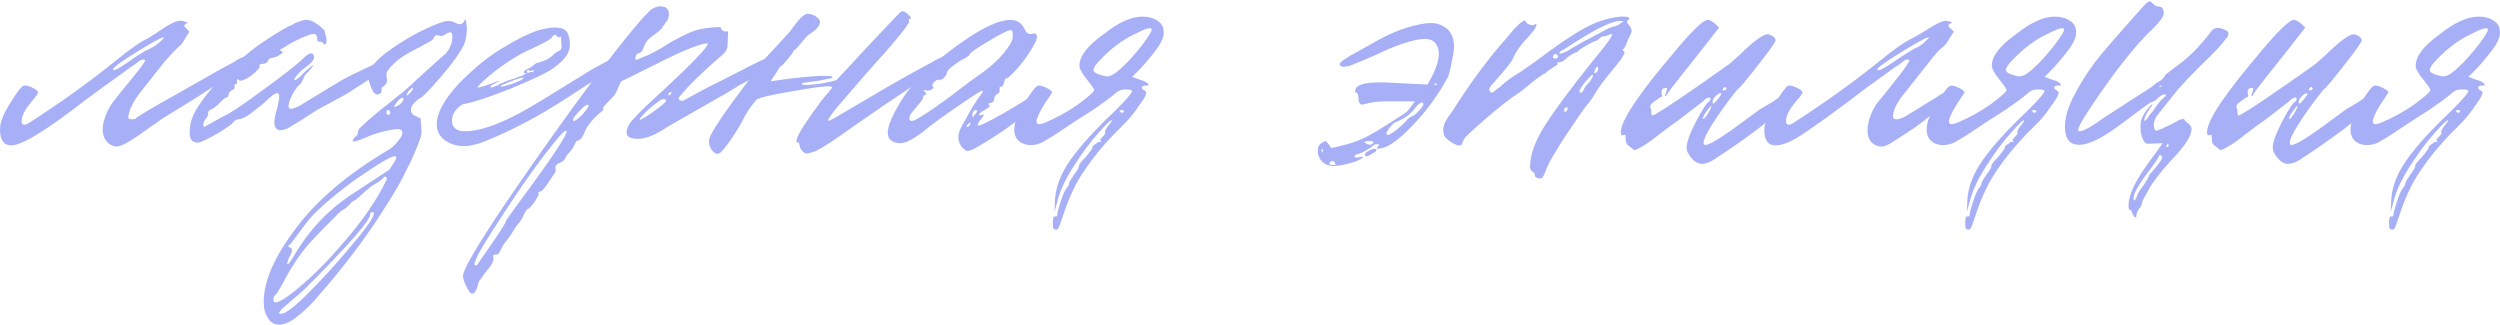 <?xml version="1.0" encoding="UTF-8"?> <svg xmlns="http://www.w3.org/2000/svg" width="993" height="129" viewBox="0 0 993 129" fill="none"><path d="M948.934 88.378C948.934 87.515 949.006 86.867 949.15 86.436C949.294 86.004 949.509 85.861 949.797 86.004C950.229 86.004 950.516 85.932 950.66 85.789C950.516 85.357 950.948 83.559 951.955 80.395C952.962 77.23 953.825 75.288 954.544 74.569C955.119 73.85 955.407 73.275 955.407 72.843C955.407 72.412 956.054 71.261 957.349 69.391C958.787 67.521 959.434 66.37 959.29 65.939C959.29 65.364 960.225 64.141 962.095 62.271C963.965 59.97 964.828 58.747 964.684 58.603V58.387C964.684 58.1 965.044 57.74 965.763 57.309C966.482 56.877 966.842 56.589 966.842 56.446C966.842 56.302 967.13 56.302 967.705 56.446C968.136 56.589 968.208 56.446 967.921 56.014L967.705 55.583C967.705 55.439 968.065 55.007 968.784 54.288C969.647 53.425 969.934 52.849 969.647 52.562V52.346C969.647 52.058 969.863 51.555 970.294 50.836C970.869 50.117 971.373 49.469 971.804 48.894L972.452 47.815C972.164 47.384 970.438 48.966 967.273 52.562C964.109 56.014 960.729 60.545 957.133 66.155C953.681 71.621 951.523 76.367 950.66 80.395L949.581 84.062L949.797 79.316C950.085 74.138 952.17 68.816 956.054 63.35C959.938 57.884 965.763 51.483 973.53 44.147C978.133 39.544 980.435 36.883 980.435 36.164C980.435 35.733 979.5 35.517 977.63 35.517C976.048 35.517 974.609 36.164 973.315 37.459C971.445 39.041 968.712 41.055 965.116 43.5L957.349 48.462C951.883 52.202 948.215 54.576 946.345 55.583C944.619 56.733 943.037 57.38 941.598 57.524C939.441 57.812 937.571 57.452 935.989 56.446C934.406 55.295 933.615 53.641 933.615 51.483C933.615 48.606 934.982 45.082 937.715 40.911C940.304 36.596 942.102 34.294 943.109 34.007H943.54C944.259 34.007 945.194 34.294 946.345 34.87C947.639 35.445 948.431 36.02 948.718 36.596C948.718 36.74 947.639 38.394 945.482 41.558C943.468 44.867 942.461 47.096 942.461 48.247C942.461 48.966 942.821 49.325 943.54 49.325C944.115 49.325 944.907 49.11 945.913 48.678C950.372 46.808 954.688 44.435 958.859 41.558C962.886 38.538 965.044 36.668 965.332 35.949C965.475 35.517 964.54 34.079 962.527 31.633C960.513 29.188 959.506 27.318 959.506 26.024C959.506 22.284 962.743 18.113 969.215 13.51C974.969 8.907 980.075 6.605 984.534 6.605C985.972 6.605 987.339 6.821 988.633 7.253C991.51 8.403 992.949 10.13 992.949 12.431C993.236 14.157 992.301 16.53 990.144 19.551C987.986 22.428 985.829 25.017 983.671 27.318L980.435 30.555L983.455 31.633C985.469 32.209 986.62 32.856 986.907 33.575C986.907 33.719 986.835 33.863 986.692 34.007C986.404 34.007 986.116 34.007 985.829 34.007H985.613C984.75 34.007 984.318 34.294 984.318 34.87C984.318 35.301 984.678 35.661 985.397 35.949C985.829 36.236 986.044 36.524 986.044 36.812C986.044 37.675 985.181 39.257 983.455 41.558C981.154 45.01 978.852 47.815 976.551 49.973C971.804 54.576 967.705 59.178 964.253 63.781C960.945 68.24 958.571 72.052 957.133 75.216C955.694 78.237 954.544 81.042 953.681 83.631C952.818 86.076 952.17 87.946 951.739 89.241C951.451 90.391 951.02 91.039 950.444 91.183C949.725 91.183 949.294 91.039 949.15 90.751C949.006 90.463 948.934 89.672 948.934 88.378ZM970.51 30.339C972.092 30.339 974.322 28.9 977.198 26.024C978.924 24.441 981.298 21.78 984.318 18.041C986.907 14.588 988.202 12.503 988.202 11.784C988.202 10.633 985.972 11.208 981.513 13.51C976.623 15.811 972.02 19.263 967.705 23.866C965.979 25.592 965.116 26.887 965.116 27.75C965.116 28.469 965.763 29.044 967.058 29.476C968.64 30.051 969.791 30.339 970.51 30.339ZM976.551 44.795C976.983 44.651 977.198 44.435 977.198 44.147C977.198 43.86 976.839 43.716 976.12 43.716C975.832 43.716 975.616 43.788 975.472 43.932C975.472 44.075 975.544 44.219 975.688 44.363C975.832 44.651 976.119 44.795 976.551 44.795Z" fill="#A7B0F6"></path><path d="M903.155 60.543C902.868 59.68 902.724 59.105 902.724 58.817C902.724 56.516 904.018 52.92 906.608 48.029C909.197 43.139 910.923 40.55 911.786 40.262C912.073 39.974 912.217 39.615 912.217 39.183C912.217 38.896 912.001 38.752 911.57 38.752C910.995 38.752 910.132 39.327 908.981 40.478C908.837 40.622 905.745 42.995 899.703 47.598C897.977 48.749 895.244 50.762 891.504 53.639C887.621 56.803 884.456 58.817 882.011 59.68L880.069 58.17C879.062 57.595 878.559 56.732 878.559 55.581C878.559 54.286 878.487 53.639 878.343 53.639C878.199 53.495 877.984 53.495 877.696 53.639C876.977 53.927 876.617 53.567 876.617 52.56C876.617 50.978 877.408 48.749 878.991 45.872C882.011 40.406 887.837 32.567 896.467 22.354C904.378 12.717 909.269 7.898 911.138 7.898C912.145 7.898 913.656 8.905 915.669 10.919L908.765 19.765C901.142 29.259 896.539 35.156 894.957 37.457C894.813 37.745 894.669 37.961 894.525 38.105C894.381 38.105 894.237 38.033 894.094 37.889C894.669 36.882 894.957 35.875 894.957 34.868C893.518 34.868 892.799 35.372 892.799 36.379C892.799 36.666 892.799 36.954 892.799 37.242C892.943 37.529 893.015 37.745 893.015 37.889C893.015 38.033 893.015 38.176 893.015 38.32L892.152 38.752C891.72 39.039 891.217 39.399 890.641 39.831C890.066 40.118 889.491 40.55 888.915 41.125C888.484 41.557 888.268 41.988 888.268 42.42L888.7 43.714C888.7 45.153 888.843 45.872 889.131 45.872C889.994 45.872 896.323 41.772 908.118 33.574L919.769 25.375L923.652 21.923C929.981 15.738 933.937 13.005 935.519 13.724C936.957 14.155 937.82 14.875 938.108 15.882C938.252 16.457 935.879 19.837 930.988 26.022C926.385 31.919 923.796 35.012 923.221 35.3C923.077 35.3 921.639 37.098 918.906 40.694C911.858 50.331 908.765 55.869 909.628 57.307C910.203 58.314 913.943 56.372 920.848 51.481L932.067 43.283C934.225 41.988 935.591 41.197 936.166 40.909L940.697 37.889C942.136 36.882 943.358 36.522 944.365 36.81V37.242C944.365 37.961 944.077 38.68 943.502 39.399C940.625 43.139 936.454 47.094 930.988 51.266C924.803 55.869 919.553 59.536 915.238 62.269C912.793 64.139 910.635 65.074 908.765 65.074C906.751 65.074 904.881 63.564 903.155 60.543ZM918.258 34.652C917.827 34.509 917.467 34.724 917.18 35.3C917.036 35.731 917.036 35.947 917.18 35.947L918.258 35.731C918.69 35.3 918.69 34.94 918.258 34.652ZM913.296 41.125C913.584 41.125 914.087 40.694 914.806 39.831C915.957 38.392 916.532 37.529 916.532 37.242C916.532 37.098 916.46 37.026 916.317 37.026C915.741 37.026 915.022 37.457 914.159 38.32C913.296 39.183 912.936 40.046 913.08 40.909C913.08 41.053 913.152 41.125 913.296 41.125ZM912.433 41.988L911.57 43.067C910.995 43.786 910.419 44.577 909.844 45.44C909.412 46.303 909.197 46.879 909.197 47.166C909.34 47.598 909.988 46.951 911.138 45.224C912.289 43.355 912.721 42.276 912.433 41.988Z" fill="#A7B0F6"></path><path d="M846.09 83.413C845.659 83.413 845.443 82.91 845.443 81.903C845.443 80.033 845.874 78.019 846.737 75.862C847.888 72.985 849.902 69.533 852.779 65.506L859.036 56.875L853.21 57.091C852.491 57.235 851.772 56.588 851.053 55.149C850.477 53.711 850.19 52.129 850.19 50.403C850.19 49.108 850.405 47.885 850.837 46.735C852.131 44.146 853.498 42.348 854.936 41.341C854.936 41.772 854.792 42.132 854.505 42.419C854.073 42.707 853.426 43.642 852.563 45.224C851.844 46.807 851.556 47.742 851.7 48.029L852.131 47.813C852.275 47.67 852.491 47.454 852.779 47.166C853.066 46.735 853.282 46.447 853.426 46.303C853.57 46.016 853.857 45.584 854.289 45.009L854.936 44.361C856.806 41.628 858.101 39.974 858.82 39.399C859.827 38.536 860.33 37.961 860.33 37.673C860.33 37.529 860.186 37.457 859.899 37.457C859.036 37.457 857.957 38.104 856.662 39.399C855.943 40.118 855.152 40.55 854.289 40.693C853.857 40.837 849.902 43.714 842.422 49.324C835.23 54.79 829.693 57.523 825.809 57.523C822.069 57.523 820.199 55.149 820.199 50.403C820.199 47.382 820.99 44.074 822.573 40.478C825.162 35.012 828.398 29.69 832.282 24.512C834.583 21.491 839.905 15.306 848.248 5.956L851.916 1.857C852.779 0.994 853.426 0.562 853.857 0.562C854.145 0.562 854.577 0.85 855.152 1.426C855.727 2.001 856.087 2.289 856.231 2.289C856.375 2.432 856.662 2.504 857.094 2.504L858.173 2.72C858.748 2.864 859.108 3.295 859.251 4.015C859.539 4.734 859.539 5.453 859.251 6.172C858.82 7.323 857.525 8.977 855.368 11.135C848.463 17.607 840.337 27.82 830.987 41.772C826.384 48.533 824.658 51.985 825.809 52.129C827.247 52.273 830.556 50.474 835.734 46.735L850.405 37.241C853.714 35.228 855.584 33.933 856.015 33.358C856.303 33.07 856.734 32.782 857.31 32.495C857.885 32.207 858.245 31.991 858.388 31.847C859.251 31.128 859.827 30.409 860.114 29.69L863.998 26.669C869.032 23.217 873.923 18.327 878.67 11.998C879.245 11.278 880.252 10.991 881.69 11.135C883.992 11.71 885.142 12.429 885.142 13.292C885.142 14.011 884.855 14.659 884.279 15.234C882.409 17.823 879.029 21.419 874.139 26.022C870.255 29.906 867.234 33.07 865.077 35.515L856.662 46.087C855.655 47.813 855.296 49.252 855.583 50.403C855.727 51.409 856.015 51.913 856.446 51.913C856.734 51.913 857.022 51.841 857.31 51.697C857.741 51.409 858.101 51.266 858.388 51.266C860.977 50.115 863.423 48.892 865.724 47.598C867.019 47.166 867.666 47.166 867.666 47.598C867.666 47.742 868.097 48.173 868.96 48.892C869.967 49.611 870.471 50.403 870.471 51.266C870.471 53.998 867.81 58.098 862.488 63.564C857.741 68.886 854.792 72.698 853.642 74.999C853.21 75.862 852.779 76.653 852.347 77.372C852.059 77.948 851.772 78.451 851.484 78.883C851.34 79.17 851.196 79.458 851.053 79.746C850.909 80.033 850.837 80.249 850.837 80.393C850.837 81.112 850.549 81.831 849.974 82.55C849.398 83.126 848.967 83.917 848.679 84.924C848.535 85.787 848.464 86.29 848.464 86.434C848.464 86.434 848.176 86.29 847.6 86.003C847.457 85.715 847.313 85.427 847.169 85.139C847.025 84.852 846.881 84.564 846.737 84.276C846.737 83.989 846.666 83.773 846.522 83.629C846.378 83.485 846.234 83.413 846.09 83.413ZM858.82 34.221C858.82 34.077 858.532 34.005 857.957 34.005C857.669 34.149 857.597 34.293 857.741 34.437C858.316 34.437 858.676 34.364 858.82 34.221ZM861.409 57.738C861.265 57.307 861.121 57.091 860.977 57.091C860.977 57.235 860.834 57.451 860.546 57.738C860.402 58.17 860.474 58.386 860.762 58.386C861.193 58.386 861.409 58.17 861.409 57.738ZM848.464 78.883C848.607 77.732 849.47 76.15 851.053 74.136C852.635 71.691 853.426 70.396 853.426 70.252C853.426 69.821 853.785 69.245 854.505 68.526C857.525 65.074 858.964 63.06 858.82 62.485C858.82 62.053 858.532 61.766 857.957 61.622C857.525 61.622 857.381 61.694 857.525 61.838C857.669 62.125 856.734 63.636 854.72 66.369C849.111 73.561 846.737 77.948 847.6 79.53C847.744 79.674 848.032 79.458 848.464 78.883Z" fill="#A7B0F6"></path><path d="M780.584 88.378C780.584 87.515 780.656 86.867 780.8 86.436C780.944 86.004 781.16 85.861 781.447 86.004C781.879 86.004 782.167 85.932 782.31 85.789C782.167 85.357 782.598 83.559 783.605 80.395C784.612 77.23 785.475 75.288 786.194 74.569C786.77 73.85 787.057 73.275 787.057 72.843C787.057 72.412 787.704 71.261 788.999 69.391C790.437 67.521 791.085 66.37 790.941 65.939C790.941 65.364 791.876 64.141 793.746 62.271C795.616 59.97 796.479 58.747 796.335 58.603V58.387C796.335 58.1 796.694 57.74 797.414 57.309C798.133 56.877 798.492 56.589 798.492 56.446C798.492 56.302 798.78 56.302 799.355 56.446C799.787 56.589 799.859 56.446 799.571 56.014L799.355 55.583C799.355 55.439 799.715 55.007 800.434 54.288C801.297 53.425 801.585 52.849 801.297 52.562V52.346C801.297 52.058 801.513 51.555 801.944 50.836C802.52 50.117 803.023 49.469 803.455 48.894L804.102 47.815C803.814 47.384 802.088 48.966 798.924 52.562C795.759 56.014 792.379 60.545 788.783 66.155C785.331 71.621 783.174 76.367 782.31 80.395L781.232 84.062L781.447 79.316C781.735 74.138 783.821 68.816 787.704 63.35C791.588 57.884 797.414 51.483 805.181 44.147C809.784 39.544 812.085 36.883 812.085 36.164C812.085 35.733 811.15 35.517 809.28 35.517C807.698 35.517 806.26 36.164 804.965 37.459C803.095 39.041 800.362 41.055 796.766 43.5L788.999 48.462C783.533 52.202 779.865 54.576 777.995 55.583C776.269 56.733 774.687 57.38 773.249 57.524C771.091 57.812 769.221 57.452 767.639 56.446C766.057 55.295 765.266 53.641 765.266 51.483C765.266 48.606 766.632 45.082 769.365 40.911C771.954 36.596 773.752 34.294 774.759 34.007H775.19C775.91 34.007 776.845 34.294 777.995 34.87C779.29 35.445 780.081 36.02 780.369 36.596C780.369 36.74 779.29 38.394 777.132 41.558C775.119 44.867 774.112 47.096 774.112 48.247C774.112 48.966 774.471 49.325 775.19 49.325C775.766 49.325 776.557 49.11 777.564 48.678C782.023 46.808 786.338 44.435 790.509 41.558C794.537 38.538 796.694 36.668 796.982 35.949C797.126 35.517 796.191 34.079 794.177 31.633C792.163 29.188 791.157 27.318 791.157 26.024C791.157 22.284 794.393 18.113 800.866 13.51C806.619 8.907 811.725 6.605 816.184 6.605C817.623 6.605 818.989 6.821 820.284 7.253C823.161 8.403 824.599 10.13 824.599 12.431C824.887 14.157 823.952 16.53 821.794 19.551C819.637 22.428 817.479 25.017 815.321 27.318L812.085 30.555L815.106 31.633C817.119 32.209 818.27 32.856 818.558 33.575C818.558 33.719 818.486 33.863 818.342 34.007C818.054 34.007 817.767 34.007 817.479 34.007H817.263C816.4 34.007 815.969 34.294 815.969 34.87C815.969 35.301 816.328 35.661 817.047 35.949C817.479 36.236 817.695 36.524 817.695 36.812C817.695 37.675 816.832 39.257 815.106 41.558C812.804 45.01 810.503 47.815 808.201 49.973C803.455 54.576 799.355 59.178 795.903 63.781C792.595 68.24 790.222 72.052 788.783 75.216C787.345 78.237 786.194 81.042 785.331 83.631C784.468 86.076 783.821 87.946 783.389 89.241C783.102 90.391 782.67 91.039 782.095 91.183C781.376 91.183 780.944 91.039 780.8 90.751C780.656 90.463 780.584 89.672 780.584 88.378ZM802.16 30.339C803.742 30.339 805.972 28.9 808.849 26.024C810.575 24.441 812.948 21.78 815.969 18.041C818.558 14.588 819.852 12.503 819.852 11.784C819.852 10.633 817.623 11.208 813.164 13.51C808.273 15.811 803.67 19.263 799.355 23.866C797.629 25.592 796.766 26.887 796.766 27.75C796.766 28.469 797.414 29.044 798.708 29.476C800.29 30.051 801.441 30.339 802.16 30.339ZM808.201 44.795C808.633 44.651 808.849 44.435 808.849 44.147C808.849 43.86 808.489 43.716 807.77 43.716C807.482 43.716 807.266 43.788 807.123 43.932C807.123 44.075 807.195 44.219 807.338 44.363C807.482 44.651 807.77 44.795 808.201 44.795Z" fill="#A7B0F6"></path><path d="M746.532 58.169C743.367 57.449 741.785 55.364 741.785 51.912C741.785 48.459 743.008 44.864 745.453 41.124L748.473 37.456C750.775 34.579 752.717 32.134 754.299 30.12C755.881 28.106 756.96 26.596 757.535 25.589C758.254 24.582 758.542 24.007 758.398 23.863C758.255 23.719 757.967 23.647 757.535 23.647C756.96 23.647 756.097 24.151 754.946 25.158C753.796 26.021 753.148 26.452 753.004 26.452L741.353 34.867L734.233 40.261C725.172 47.021 718.699 51.624 714.815 54.069C710.932 56.514 707.767 57.737 705.322 57.737C702.301 57.737 700.791 55.723 700.791 51.696C700.791 48.963 702.157 45.511 704.89 41.34C707.479 37.024 709.277 34.579 710.284 34.004H710.716C711.579 34.004 712.586 34.291 713.736 34.867C715.031 35.442 715.75 36.017 715.894 36.593C716.038 37.024 715.031 38.463 712.873 40.908C710.716 43.497 709.565 45.798 709.421 47.812V48.244C709.421 49.107 709.781 49.538 710.5 49.538C710.932 49.538 711.507 49.323 712.226 48.891C724.74 40.836 736.175 32.637 746.532 24.295C752.285 19.548 756.744 16.456 759.909 15.017L764.008 12.644C769.042 9.335 772.207 7.897 773.501 8.329C773.645 8.472 774.005 8.544 774.58 8.544C775.443 8.832 775.443 9.12 774.58 9.407C774.149 9.551 773.933 9.839 773.933 10.27C773.933 10.558 774.292 10.99 775.012 11.565C775.731 12.14 776.09 12.5 776.09 12.644C775.803 12.931 775.227 13.794 774.364 15.233C773.645 16.527 773.07 17.39 772.638 17.822C770.193 19.836 768.107 22.065 766.381 24.51L760.556 31.846L756.456 37.024C754.155 39.757 752.717 42.275 752.141 44.576C751.566 46.446 751.926 47.381 753.22 47.381C754.659 47.381 756.385 46.662 758.398 45.223C760.412 44.072 762.282 42.922 764.008 41.771C765.878 40.62 767.316 39.757 768.323 39.182C769.474 38.463 770.121 38.031 770.265 37.887C771.703 36.88 772.854 36.521 773.717 36.809V37.24C773.717 37.959 773.429 38.678 772.854 39.398C769.69 43.857 763.864 48.747 755.378 54.069L754.73 54.501C754.299 54.788 753.508 55.292 752.357 56.011C751.35 56.73 750.343 57.306 749.337 57.737C748.33 58.169 747.395 58.312 746.532 58.169ZM752.573 24.295C755.018 22.569 757.607 20.915 760.34 19.332C761.922 18.757 763.361 17.822 764.655 16.527L766.166 15.017C766.166 14.298 762.785 16.024 756.025 20.195C749.408 24.223 745.956 26.668 745.669 27.531C745.669 28.538 747.97 27.459 752.573 24.295Z" fill="#A7B0F6"></path><path d="M670.331 60.543C670.043 59.68 669.9 59.105 669.9 58.817C669.9 56.516 671.194 52.92 673.783 48.029C676.372 43.139 678.098 40.55 678.961 40.262C679.249 39.974 679.393 39.615 679.393 39.183C679.393 38.896 679.177 38.752 678.746 38.752C678.17 38.752 677.307 39.327 676.157 40.478C676.013 40.622 672.92 42.995 666.879 47.598C665.153 48.749 662.42 50.762 658.68 53.639C654.797 56.803 651.632 58.817 649.187 59.68L647.245 58.17C646.238 57.595 645.735 56.732 645.735 55.581C645.735 54.286 645.663 53.639 645.519 53.639C645.375 53.495 645.159 53.495 644.872 53.639C644.153 53.927 643.793 53.567 643.793 52.56C643.793 50.978 644.584 48.749 646.166 45.872C649.187 40.406 655.012 32.567 663.643 22.354C671.554 12.717 676.444 7.898 678.314 7.898C679.321 7.898 680.831 8.905 682.845 10.919L675.941 19.765C668.317 29.259 663.715 35.156 662.132 37.457C661.989 37.745 661.845 37.961 661.701 38.105C661.557 38.105 661.413 38.033 661.269 37.889C661.845 36.882 662.132 35.875 662.132 34.868C660.694 34.868 659.975 35.372 659.975 36.379C659.975 36.666 659.975 36.954 659.975 37.242C660.119 37.529 660.191 37.745 660.191 37.889C660.191 38.033 660.191 38.176 660.191 38.32L659.328 38.752C658.896 39.039 658.393 39.399 657.817 39.831C657.242 40.118 656.667 40.55 656.091 41.125C655.66 41.557 655.444 41.988 655.444 42.42L655.875 43.714C655.875 45.153 656.019 45.872 656.307 45.872C657.17 45.872 663.499 41.772 675.294 33.574L686.945 25.375L690.828 21.923C697.157 15.738 701.113 13.005 702.695 13.724C704.133 14.155 704.996 14.875 705.284 15.882C705.428 16.457 703.054 19.837 698.164 26.022C693.561 31.919 690.972 35.012 690.397 35.3C690.253 35.3 688.814 37.098 686.082 40.694C679.033 50.331 675.941 55.869 676.804 57.307C677.379 58.314 681.119 56.372 688.023 51.481L699.243 43.283C701.4 41.988 702.767 41.197 703.342 40.909L707.873 37.889C709.311 36.882 710.534 36.522 711.541 36.81V37.242C711.541 37.961 711.253 38.68 710.678 39.399C707.801 43.139 703.63 47.094 698.164 51.266C691.979 55.869 686.729 59.536 682.414 62.269C679.968 64.139 677.811 65.074 675.941 65.074C673.927 65.074 672.057 63.564 670.331 60.543ZM685.434 34.652C685.003 34.509 684.643 34.724 684.355 35.3C684.212 35.731 684.212 35.947 684.355 35.947L685.434 35.731C685.866 35.3 685.866 34.94 685.434 34.652ZM680.472 41.125C680.759 41.125 681.263 40.694 681.982 39.831C683.133 38.392 683.708 37.529 683.708 37.242C683.708 37.098 683.636 37.026 683.492 37.026C682.917 37.026 682.198 37.457 681.335 38.32C680.472 39.183 680.112 40.046 680.256 40.909C680.256 41.053 680.328 41.125 680.472 41.125ZM679.609 41.988L678.746 43.067C678.17 43.786 677.595 44.577 677.02 45.44C676.588 46.303 676.372 46.879 676.372 47.166C676.516 47.598 677.164 46.951 678.314 45.224C679.465 43.355 679.896 42.276 679.609 41.988Z" fill="#A7B0F6"></path><path d="M611.828 70.901C611.252 70.901 610.677 70.757 610.102 70.47C609.67 70.038 609.526 69.679 609.67 69.391C609.67 68.96 609.31 68.528 608.591 68.096C608.016 67.521 607.728 66.946 607.728 66.37C607.728 61.624 609.67 56.158 613.554 49.973C617.581 43.644 623.982 35.014 632.756 24.082C638.654 17.034 641.099 13.51 640.092 13.51C639.804 13.51 639.373 13.654 638.797 13.941C638.222 14.229 637.719 14.373 637.287 14.373C636.568 14.373 635.993 14.588 635.561 15.02C634.698 15.883 634.051 16.315 633.619 16.315C633.332 16.315 632.181 16.89 630.167 18.041C628.585 18.904 627.506 19.623 626.931 20.198C626.931 20.342 626.787 20.486 626.499 20.63C626.212 20.63 625.708 20.846 624.989 21.277C624.27 21.565 623.479 22.068 622.616 22.787C621.321 24.082 620.242 24.729 619.379 24.729C618.516 24.729 618.3 24.945 618.732 25.376C618.732 25.664 617.941 26.239 616.359 27.102L614.201 28.613C614.201 29.044 613.913 29.26 613.338 29.26C613.194 29.26 612.763 29.548 612.043 30.123C611.324 30.555 610.533 31.13 609.67 31.849C608.807 32.568 608.16 33.072 607.728 33.359C605.427 35.373 603.125 37.099 600.824 38.538C596.509 41.702 591.546 45.801 585.937 50.836L582.485 54.072C581.765 54.648 581.19 55.654 580.759 57.093C580.327 58.1 579.104 58.028 577.091 56.877C575.365 55.87 574.214 54.863 573.639 53.856C573.351 52.706 573.207 52.058 573.207 51.915C573.207 51.195 573.351 50.332 573.639 49.325C574.07 48.319 574.502 47.528 574.933 46.952C575.365 46.233 575.868 45.514 576.443 44.795C577.019 44.075 577.306 43.644 577.306 43.5C584.355 32.425 591.474 22.859 598.666 14.804C602.119 10.489 604.492 8.26 605.786 8.116C606.074 8.979 606.721 9.554 607.728 9.842C608.735 10.13 609.526 9.986 610.102 9.41C610.677 9.986 609.814 11.568 607.513 14.157C604.492 17.178 602.262 20.27 600.824 23.435C600.392 24.585 598.163 27.39 594.136 31.849C594.136 31.993 593.632 32.568 592.625 33.575C591.762 34.582 591.403 35.301 591.546 35.733C591.834 36.452 592.122 36.812 592.409 36.812C592.841 36.812 593.416 36.452 594.136 35.733C594.999 35.014 595.502 34.654 595.646 34.654C598.091 32.353 600.824 30.339 603.845 28.613L609.454 24.729C617.797 18.4 624.342 13.941 629.088 11.352C633.979 8.619 638.869 7.037 643.76 6.605H644.839C646.277 6.605 647.068 6.821 647.212 7.253C647.212 7.54 647.068 7.756 646.78 7.9C646.205 8.332 646.133 8.835 646.565 9.41C647.572 10.417 648.075 11.424 648.075 12.431C648.075 12.862 647.715 13.726 646.996 15.02C646.421 16.171 646.133 16.89 646.133 17.178C645.414 18.76 644.911 19.551 644.623 19.551C644.335 19.551 644.407 19.767 644.839 20.198C645.126 20.486 645.27 20.702 645.27 20.846C645.27 21.133 644.839 21.996 643.976 23.435C643.688 23.866 642.249 25.664 639.66 28.828C636.927 32.137 635.058 34.654 634.051 36.38C632.612 38.825 631.534 40.407 630.814 41.127C629.951 41.99 627.218 45.873 622.616 52.778C617.725 60.113 614.776 65.292 613.769 68.312C613.338 69.463 612.906 70.254 612.475 70.686C612.331 70.829 612.115 70.901 611.828 70.901ZM619.379 21.061C619.379 21.205 619.451 21.277 619.595 21.277C620.602 21.277 622.328 20.486 624.773 18.904L629.304 16.315L635.13 13.294C638.294 11.424 640.38 10.489 641.386 10.489C642.537 10.058 643.328 9.626 643.76 9.195C644.911 8.619 645.054 8.332 644.191 8.332C643.904 8.332 643.544 8.332 643.113 8.332C639.66 8.475 632.397 12.215 621.321 19.551C620.026 20.126 619.379 20.63 619.379 21.061ZM618.732 22.14C618.588 21.709 618.3 21.493 617.869 21.493C617.294 21.493 616.934 21.852 616.79 22.572C616.79 22.859 616.934 23.075 617.222 23.219C618.085 23.363 618.66 23.147 618.948 22.572L618.732 22.14ZM633.619 27.534C633.188 28.541 633.116 29.044 633.403 29.044C633.835 29.044 634.266 28.685 634.698 27.965C634.842 27.246 634.842 26.815 634.698 26.671C634.41 26.239 634.051 26.527 633.619 27.534ZM627.794 36.812C628.369 36.812 628.873 36.236 629.304 35.086C629.592 34.51 630.023 33.935 630.599 33.359C631.318 32.64 631.821 31.993 632.109 31.418C632.828 30.267 632.9 29.692 632.325 29.692C631.03 30.986 630.095 31.993 629.52 32.712C628.081 34.582 627.362 35.733 627.362 36.164C627.362 36.596 627.506 36.812 627.794 36.812ZM622.616 42.637C621.609 42.637 621.177 43.069 621.321 43.932C621.465 44.795 621.896 44.651 622.616 43.5C622.616 42.925 622.616 42.637 622.616 42.637Z" fill="#A7B0F6"></path><path d="M523.395 59.893C523.395 58.455 523.97 57.376 525.121 56.657L526.415 56.01C526.703 56.01 527.134 56.441 527.71 57.304L528.788 58.815L532.456 57.952C536.484 57.089 540.224 55.722 543.676 53.852C547.128 51.982 552.09 48.89 558.563 44.575C558.707 44.575 559.426 43.712 560.721 41.985L562.015 40.259H551.227C547.488 40.259 544.755 40.547 543.029 41.122L541.087 41.554C540.08 41.554 539.576 40.619 539.576 38.749C539.433 37.455 539.145 36.807 538.713 36.807C538.426 36.807 538.282 36.592 538.282 36.16C538.282 33.283 543.46 32.204 553.816 32.924L566.978 33.571C569.998 28.537 571.509 24.437 571.509 21.273C571.509 19.403 570.861 17.821 569.567 16.526C568.56 15.807 567.337 15.447 565.899 15.447L563.525 15.663C558.779 16.526 553.169 18.54 546.696 21.704C543.82 22.999 540.224 24.509 535.908 26.235C534.47 26.523 533.535 26.595 533.104 26.451C531.378 25.875 531.881 24.797 534.614 23.215C535.621 22.495 537.347 21.488 539.792 20.194L545.186 17.173C551.371 13.577 557.053 11.204 562.231 10.053C565.252 9.334 567.481 9.046 568.919 9.19C570.933 9.19 572.947 9.981 574.961 11.564C576.687 13.29 577.55 15.663 577.55 18.684L577.334 21.057C576.327 26.379 575.68 29.256 575.392 29.687V30.119C571.365 37.598 566.546 44.215 560.936 49.968C555.183 56.01 550.724 59.03 547.559 59.03H546.696L547.344 58.167C548.063 57.448 547.847 57.16 546.696 57.304C546.553 57.304 546.409 57.304 546.265 57.304C545.977 57.448 545.546 57.736 544.97 58.167C544.539 58.599 544.251 58.815 544.107 58.815C542.381 59.965 540.799 60.756 539.361 61.188C538.498 61.332 538.066 61.619 538.066 62.051C538.066 62.626 538.641 62.77 539.792 62.482C539.936 62.339 540.368 62.267 541.087 62.267C541.231 62.267 541.302 62.339 541.302 62.482C541.302 62.77 540.296 63.346 538.282 64.209C534.542 65.359 531.665 65.935 529.652 65.935C527.925 65.935 526.415 65.359 525.121 64.209C523.97 62.914 523.395 61.476 523.395 59.893ZM569.998 33.139C569.854 33.283 569.711 33.427 569.567 33.571C570.142 33.715 570.574 33.715 570.861 33.571C571.005 33.427 570.933 33.355 570.645 33.355C570.502 33.211 570.286 33.139 569.998 33.139ZM553.385 52.558C554.679 51.694 556.477 50.112 558.779 47.811C559.066 47.236 559.714 46.732 560.721 46.301C561.728 45.725 562.447 45.222 562.878 44.79C565.323 42.345 565.971 40.979 564.82 40.691C564.101 40.691 563.022 41.626 561.584 43.496C559.858 45.653 557.628 47.236 554.895 48.242C553.457 48.818 552.162 50.112 551.012 52.126L550.796 52.342C550.652 52.773 550.652 53.133 550.796 53.421C550.94 53.564 551.155 53.636 551.443 53.636C551.587 53.636 552.234 53.277 553.385 52.558ZM545.186 57.089C545.905 56.369 545.546 56.01 544.107 56.01C542.957 56.01 542.237 56.154 541.95 56.441C541.95 56.585 542.237 56.801 542.813 57.089C542.957 57.232 543.1 57.304 543.244 57.304C544.107 57.592 544.755 57.52 545.186 57.089ZM544.107 59.678C545.546 58.958 546.409 58.886 546.696 59.462C546.84 59.749 546.553 60.109 545.833 60.541C543.388 62.123 542.165 62.482 542.165 61.619C542.165 60.9 542.813 60.253 544.107 59.678ZM525.336 59.246C525.193 59.102 525.049 59.174 524.905 59.462C524.905 59.606 524.905 59.821 524.905 60.109C525.049 60.253 525.193 60.397 525.336 60.541C525.48 59.965 525.48 59.534 525.336 59.246ZM530.299 64.856C530.155 64.28 529.795 63.993 529.22 63.993C528.789 63.993 528.429 64.209 528.141 64.64C527.997 64.928 527.997 65.143 528.141 65.287C528.429 65.431 528.789 65.503 529.22 65.503C529.795 65.503 530.155 65.503 530.299 65.503C530.443 65.359 530.443 65.143 530.299 64.856Z" fill="#A7B0F6"></path><path d="M418.178 88.378C418.178 87.515 418.25 86.867 418.394 86.436C418.538 86.004 418.754 85.861 419.041 86.004C419.473 86.004 419.76 85.932 419.904 85.789C419.76 85.357 420.192 83.559 421.199 80.395C422.206 77.23 423.069 75.288 423.788 74.569C424.363 73.85 424.651 73.275 424.651 72.843C424.651 72.412 425.298 71.261 426.593 69.391C428.031 67.521 428.678 66.37 428.535 65.939C428.535 65.364 429.469 64.141 431.339 62.271C433.209 59.97 434.072 58.747 433.928 58.603V58.387C433.928 58.1 434.288 57.74 435.007 57.309C435.726 56.877 436.086 56.589 436.086 56.446C436.086 56.302 436.374 56.302 436.949 56.446C437.381 56.589 437.453 56.446 437.165 56.014L436.949 55.583C436.949 55.439 437.309 55.007 438.028 54.288C438.891 53.425 439.179 52.849 438.891 52.562V52.346C438.891 52.058 439.107 51.555 439.538 50.836C440.114 50.117 440.617 49.469 441.048 48.894L441.696 47.815C441.408 47.384 439.682 48.966 436.518 52.562C433.353 56.014 429.973 60.545 426.377 66.155C422.925 71.621 420.767 76.367 419.904 80.395L418.825 84.062L419.041 79.316C419.329 74.138 421.415 68.816 425.298 63.35C429.182 57.884 435.007 51.483 442.775 44.147C447.377 39.544 449.679 36.883 449.679 36.164C449.679 35.733 448.744 35.517 446.874 35.517C445.292 35.517 443.853 36.164 442.559 37.459C440.689 39.041 437.956 41.055 434.36 43.5L426.593 48.462C421.127 52.202 417.459 54.576 415.589 55.583C413.863 56.733 412.281 57.38 410.842 57.524C408.685 57.812 406.815 57.452 405.233 56.446C403.65 55.295 402.859 53.641 402.859 51.483C402.859 48.606 404.226 45.082 406.959 40.911C409.548 36.596 411.346 34.294 412.353 34.007H412.784C413.503 34.007 414.438 34.294 415.589 34.87C416.884 35.445 417.675 36.02 417.962 36.596C417.962 36.74 416.884 38.394 414.726 41.558C412.712 44.867 411.705 47.096 411.705 48.247C411.705 48.966 412.065 49.325 412.784 49.325C413.36 49.325 414.151 49.11 415.158 48.678C419.617 46.808 423.932 44.435 428.103 41.558C432.131 38.538 434.288 36.668 434.576 35.949C434.72 35.517 433.785 34.079 431.771 31.633C429.757 29.188 428.75 27.318 428.75 26.024C428.75 22.284 431.987 18.113 438.459 13.51C444.213 8.907 449.319 6.605 453.778 6.605C455.217 6.605 456.583 6.821 457.878 7.253C460.754 8.403 462.193 10.13 462.193 12.431C462.48 14.157 461.545 16.53 459.388 19.551C457.23 22.428 455.073 25.017 452.915 27.318L449.679 30.555L452.699 31.633C454.713 32.209 455.864 32.856 456.152 33.575C456.152 33.719 456.08 33.863 455.936 34.007C455.648 34.007 455.36 34.007 455.073 34.007H454.857C453.994 34.007 453.562 34.294 453.562 34.87C453.562 35.301 453.922 35.661 454.641 35.949C455.073 36.236 455.289 36.524 455.289 36.812C455.289 37.675 454.425 39.257 452.699 41.558C450.398 45.01 448.097 47.815 445.795 49.973C441.048 54.576 436.949 59.178 433.497 63.781C430.189 68.24 427.815 72.052 426.377 75.216C424.939 78.237 423.788 81.042 422.925 83.631C422.062 86.076 421.415 87.946 420.983 89.241C420.695 90.391 420.264 91.039 419.688 91.183C418.969 91.183 418.538 91.039 418.394 90.751C418.25 90.463 418.178 89.672 418.178 88.378ZM439.754 30.339C441.336 30.339 443.566 28.9 446.442 26.024C448.168 24.441 450.542 21.78 453.562 18.041C456.152 14.588 457.446 12.503 457.446 11.784C457.446 10.633 455.217 11.208 450.758 13.51C445.867 15.811 441.264 19.263 436.949 23.866C435.223 25.592 434.36 26.887 434.36 27.75C434.36 28.469 435.007 29.044 436.302 29.476C437.884 30.051 439.035 30.339 439.754 30.339ZM445.795 44.795C446.227 44.651 446.442 44.435 446.442 44.147C446.442 43.86 446.083 43.716 445.364 43.716C445.076 43.716 444.86 43.788 444.716 43.932C444.716 44.075 444.788 44.219 444.932 44.363C445.076 44.651 445.364 44.795 445.795 44.795Z" fill="#A7B0F6"></path><path d="M381.731 57.954C381.012 56.947 380.652 55.797 380.652 54.502C380.652 52.776 381.587 50.475 383.457 47.598C385.471 43.714 387.34 40.622 389.067 38.32C389.93 37.313 390.361 36.594 390.361 36.163C390.361 35.731 388.635 36.666 385.183 38.968C375.977 45.153 369.792 49.612 366.628 52.344C364.183 54.214 361.953 55.581 359.939 56.444C358.789 56.732 357.997 56.875 357.566 56.875C355.84 56.875 354.473 56.372 353.467 55.365C352.603 54.214 352.388 52.776 352.819 51.05C353.251 48.749 354.617 45.656 356.919 41.772C359.22 37.745 361.809 34.293 364.686 31.416C369.576 26.238 375.69 21.132 383.025 16.097C390.936 10.631 397.05 7.898 401.365 7.898C403.954 7.898 405.824 9.121 406.974 11.566C407.55 12.861 408.269 13.508 409.132 13.508C409.276 13.508 409.492 13.508 409.779 13.508C410.211 13.364 410.499 13.292 410.642 13.292C410.786 13.292 410.93 13.292 411.074 13.292C412.368 13.868 412.081 15.666 410.211 18.686C408.485 21.707 406.399 24.584 403.954 27.317C401.509 30.05 399.998 31.344 399.423 31.2C399.279 31.2 399.063 31.776 398.776 32.926C398.488 33.933 398.128 34.437 397.697 34.437C397.265 34.437 397.05 34.581 397.05 34.868V35.731C397.05 36.594 396.762 37.098 396.187 37.242C395.324 37.817 394.892 38.536 394.892 39.399C394.892 40.262 394.389 40.766 393.382 40.909C392.519 41.053 392.375 41.341 392.95 41.772L393.166 42.204C393.166 42.348 392.591 42.779 391.44 43.498C390.002 44.218 389.138 44.865 388.851 45.44L389.498 45.872C389.642 45.728 389.786 45.656 389.93 45.656C390.505 45.512 390.793 45.44 390.793 45.44C390.793 45.728 390.361 46.447 389.498 47.598C388.635 48.605 388.275 49.324 388.419 49.755C388.563 50.331 391.943 48.749 398.56 45.009C404.745 41.413 408.557 39.039 409.995 37.889C411.433 36.882 412.656 36.522 413.663 36.81V37.242C413.663 37.961 413.375 38.68 412.8 39.399C409.635 43.858 402.875 49.324 392.519 55.797L388.204 58.386C386.334 59.536 384.895 60.04 383.888 59.896C382.882 59.321 382.162 58.673 381.731 57.954ZM380.005 36.379C383.457 33.645 386.477 31.416 389.067 29.69C392.95 26.957 396.115 24.152 398.56 21.275C401.005 18.255 402.228 16.097 402.228 14.803C402.372 13.364 402.228 12.429 401.796 11.998C400.933 11.71 397.913 13.149 392.734 16.313C387.556 19.334 384.967 21.203 384.967 21.923C384.967 22.067 384.392 22.498 383.241 23.217C382.09 23.649 380.58 24.584 378.71 26.022C376.984 27.317 376.121 28.252 376.121 28.827C376.121 29.402 375.69 30.122 374.827 30.985C373.964 31.704 373.388 31.919 373.1 31.632H372.669C372.237 31.632 371.662 31.991 370.943 32.711C370.368 33.43 370.224 33.933 370.511 34.221L370.727 34.652C370.727 35.084 370.368 35.444 369.648 35.731C369.073 36.019 368.498 36.091 367.922 35.947C366.772 35.515 366.628 35.731 367.491 36.594C367.778 36.882 367.922 37.17 367.922 37.457L367.707 37.673C367.419 37.673 367.131 37.817 366.844 38.105C366.7 38.248 366.628 38.536 366.628 38.968C366.34 39.687 365.549 40.766 364.254 42.204C363.104 43.642 362.456 44.433 362.313 44.577C361.593 45.297 361.234 46.088 361.234 46.951C361.234 47.67 361.521 48.029 362.097 48.029C362.528 48.029 363.176 47.814 364.039 47.382C368.066 45.081 373.388 41.413 380.005 36.379ZM386.909 45.872C387.916 44.865 388.275 44.218 387.988 43.93C387.7 43.355 387.197 43.57 386.477 44.577C386.334 44.577 386.262 44.793 386.262 45.224C386.262 45.656 386.262 45.944 386.262 46.088C386.262 46.375 386.334 46.591 386.477 46.735L386.693 46.303C386.837 46.016 386.909 45.872 386.909 45.872ZM384.32 49.54C383.888 49.827 383.816 50.115 384.104 50.403C384.823 50.403 385.255 49.971 385.399 49.108C385.543 48.821 385.543 48.677 385.399 48.677C385.111 48.677 384.751 48.964 384.32 49.54Z" fill="#A7B0F6"></path><path d="M317.309 56.661C315.439 56.948 316.374 54.287 320.114 48.678C324.429 42.349 327.378 38.393 328.96 36.811C329.967 35.66 330.471 34.941 330.471 34.653C330.183 34.222 328.96 34.15 326.803 34.438C324.645 34.581 321.193 35.085 316.446 35.948C306.809 37.53 301.487 38.753 300.48 39.616C300.193 39.904 299.833 40.335 299.401 40.91C297.388 43.356 295.734 46.017 294.439 48.893C291.131 54.503 288.47 58.315 286.456 60.328C285.305 61.479 284.155 61.335 283.004 59.897C281.853 58.459 281.422 56.948 281.709 55.366C281.997 53.64 284.874 48.965 290.34 41.342L303.501 23.65L309.326 17.393L313.642 12.646L316.231 9.194C317.813 7.18 319.179 5.958 320.33 5.526H320.762C322.631 5.526 324.214 6.317 325.508 7.899L325.724 8.547C325.724 10.129 324.357 11.783 321.625 13.509C321.049 13.797 320.186 14.66 319.035 16.098C317.885 17.537 317.166 18.4 316.878 18.687C315.583 19.838 314.936 20.485 314.936 20.629C315.08 20.773 314.361 21.78 312.778 23.65C311.34 25.376 310.477 26.239 310.189 26.239C310.046 26.239 309.902 26.383 309.758 26.67C309.614 26.814 309.326 27.246 308.895 27.965C308.607 28.54 308.248 29.116 307.816 29.691L306.09 32.28L313.857 31.201C322.056 30.194 327.738 29.907 330.902 30.338C330.614 30.338 330.399 30.41 330.255 30.554C330.399 30.698 330.543 30.842 330.686 30.985L326.155 31.849H325.94L325.724 32.064H325.508H325.292H325.077C320.618 32.64 318.388 32.999 318.388 33.143C318.388 33.575 318.964 33.79 320.114 33.79L325.292 33.359C330.039 32.496 332.412 31.92 332.412 31.633L346.868 16.098C354.06 8.475 357.8 4.591 358.088 4.447C359.238 4.447 360.389 5.166 361.54 6.605C361.971 7.18 361.971 7.468 361.54 7.468C360.964 7.468 360.821 7.827 361.108 8.547C361.252 8.978 359.598 11.28 356.146 15.451C353.701 18.471 350.033 22.643 345.142 27.965L334.138 40.695C330.686 44.722 328.96 47.095 328.96 47.815C328.96 47.958 329.032 48.03 329.176 48.03L331.334 46.952C346.868 37.746 357.8 31.417 364.129 27.965L370.17 24.729C370.314 24.729 370.673 24.513 371.249 24.081C371.968 23.65 372.687 23.29 373.406 23.002C374.126 22.715 374.773 22.571 375.348 22.571C375.924 22.571 376.211 22.93 376.211 23.65C376.211 24.8 374.557 26.383 371.249 28.396C365.351 32.28 358.663 36.739 351.183 41.773C343.848 46.808 339.676 49.684 338.669 50.404C331.765 55.438 326.803 58.674 323.782 60.113C321.912 60.688 320.833 60.976 320.546 60.976C319.97 60.976 319.467 60.76 319.035 60.328C318.604 59.897 318.244 59.465 317.957 59.034C317.813 58.459 317.669 57.955 317.525 57.524L317.309 56.661Z" fill="#A7B0F6"></path><path d="M302.593 28.397C302.017 28.828 300.723 29.691 298.709 30.986C296.695 32.28 295.329 33.072 294.61 33.359C293.746 33.791 292.308 34.654 290.294 35.948C288.281 37.243 286.914 38.034 286.195 38.322L265.482 50.188C260.592 53.497 256.564 55.151 253.4 55.151C250.379 55.151 248.869 54.288 248.869 52.562C248.869 50.836 249.948 48.894 252.105 46.736C253.112 45.442 256.852 41.846 263.325 35.948C275.119 25.017 281.089 18.76 281.233 17.177C279.65 17.321 277.708 17.825 275.407 18.688C273.106 19.551 270.732 20.558 268.287 21.708C265.986 22.859 264.763 23.434 264.619 23.434C261.599 25.017 259.585 26.023 258.578 26.455L249.085 31.202L246.711 32.28L244.554 37.027C244.122 37.746 243.259 38.753 241.965 40.048C240.67 41.342 239.879 42.205 239.591 42.637C239.591 42.781 239.591 42.996 239.591 43.284C239.591 43.572 239.519 43.788 239.376 43.931L237.649 45.442C234.773 47.887 232.831 50.548 231.824 53.425C231.105 54.863 230.386 55.654 229.666 55.798C229.235 55.798 228.875 56.086 228.588 56.661C228.444 57.093 228.084 57.812 227.509 58.819C226.933 59.682 226.214 60.545 225.351 61.408C225.207 61.552 224.92 62.055 224.488 62.918C224.057 63.781 223.338 64.356 222.331 64.644C221.036 65.219 220.461 65.939 220.605 66.802C220.892 67.665 220.748 68.384 220.173 68.959L217.584 72.843C216.146 75.001 215.139 76.079 214.563 76.079C213.988 76.079 213.772 76.367 213.916 76.942C214.06 77.23 213.485 78.381 212.19 80.394C210.895 82.121 210.032 82.984 209.601 82.984C209.457 82.984 209.169 83.343 208.738 84.062C208.306 84.781 207.875 85.644 207.443 86.651C206.868 87.658 206.365 88.377 205.933 88.809C205.502 89.24 204.926 90.032 204.207 91.182C203.488 92.477 202.625 93.771 201.618 95.066C200.611 96.217 199.82 97.367 199.245 98.518C198.669 99.669 198.31 100.388 198.166 100.676C197.878 100.963 197.447 101.107 196.871 101.107C195.864 101.107 195.577 101.539 196.008 102.402C196.296 103.552 195.217 105.494 192.772 108.227L190.183 111.895C189.751 113.765 189.248 115.131 188.672 115.994C187.953 116.857 187.234 116.857 186.515 115.994C184.789 113.262 183.926 111.104 183.926 109.522C183.926 107.076 189.535 97.511 200.755 80.826C212.981 62.846 224.848 46.161 236.355 30.77C249.157 14.085 256.708 5.023 259.009 3.585C260.16 2.865 261.239 2.506 262.246 2.506C264.547 2.506 265.698 3.585 265.698 5.742C265.698 6.461 265.482 7.253 265.051 8.116C264.188 9.122 263.756 9.842 263.756 10.273H263.109V11.136C262.39 11.855 260.951 13.006 258.794 14.588C257.499 15.451 256.564 16.602 255.989 18.04C255.414 19.479 255.054 20.27 254.91 20.414C254.479 20.845 253.903 21.133 253.184 21.277C252.465 21.852 252.249 22.715 252.537 23.866L254.694 23.003C258.434 21.564 262.102 19.623 265.698 17.177C270.013 14.732 273.393 13.078 275.839 12.215C278.428 11.352 281.88 10.848 286.195 10.705C286.483 12.143 287.49 12.718 289.216 12.431L289 17.825C289 19.119 288.496 20.27 287.49 21.277C279.291 28.325 273.393 34.078 269.797 38.537C269.654 38.681 269.582 38.897 269.582 39.185C269.582 39.76 270.157 40.048 271.308 40.048C276.917 36.883 281.52 34.438 285.116 32.712C292.164 29.116 296.407 26.958 297.846 26.239C302.88 23.65 305.757 22.427 306.476 22.571C307.195 22.571 307.555 22.931 307.555 23.65C307.555 24.801 305.901 26.383 302.593 28.397ZM266.777 36.596C265.914 36.596 265.482 36.883 265.482 37.459C265.482 37.746 265.626 37.89 265.914 37.89C266.345 37.602 266.633 37.171 266.777 36.596ZM254.047 47.383C254.047 47.671 254.407 47.599 255.126 47.168C255.989 46.736 257.355 45.873 259.225 44.579C262.821 41.989 264.619 40.479 264.619 40.048C264.619 39.616 264.332 39.4 263.756 39.4C262.893 39.4 262.102 39.76 261.383 40.479L259.873 41.558C258.722 42.421 257.427 43.572 255.989 45.01C254.694 46.449 254.047 47.24 254.047 47.383ZM233.766 42.205C233.766 40.911 232.471 41.63 229.882 44.363C227.581 46.808 227.005 48.031 228.156 48.031C228.875 47.743 229.954 46.88 231.392 45.442C232.975 43.572 233.766 42.493 233.766 42.205ZM206.149 80.394C219.813 61.983 226.07 52.49 224.92 51.914C224.344 51.483 221.324 54.863 215.858 62.055C211.543 67.665 206.005 75.648 199.245 86.004C193.347 95.066 190.111 100.388 189.535 101.97C188.097 104.847 188.097 105.926 189.535 105.207L196.224 95.498C199.388 90.895 200.971 88.305 200.971 87.73C200.971 87.586 202.697 85.141 206.149 80.394Z" fill="#A7B0F6"></path><path d="M173.482 49.325C173.482 44.866 176.431 39.472 182.328 33.143C188.657 26.67 194.771 21.78 200.668 18.471C205.127 15.739 209.298 13.653 213.182 12.214C216.059 11.351 218.504 10.92 220.518 10.92L222.459 11.136C225.049 11.423 226.343 13.653 226.343 17.824C226.343 18.831 226.271 19.406 226.127 19.55C225.552 21.995 223.322 24.585 219.439 27.317C217.281 28.9 211.672 31.561 202.61 35.3C193.692 38.753 187.866 40.694 185.133 41.126C183.695 41.27 182.4 42.061 181.25 43.499C180.099 44.794 179.524 46.232 179.524 47.815C179.524 50.691 181.25 52.13 184.702 52.13C191.75 52.13 201.675 48.174 214.476 40.263L235.189 27.533L240.367 24.728C240.511 24.728 240.871 24.513 241.446 24.081C242.165 23.65 242.813 23.29 243.388 23.002C244.107 22.715 244.754 22.571 245.33 22.571C246.049 22.571 246.409 22.93 246.409 23.65C246.409 24.8 244.754 26.383 241.446 28.396L228.069 37.027L223.754 39.831C221.021 41.557 218.576 43.068 216.418 44.362C214.261 45.657 211.096 47.383 206.925 49.541C202.754 51.698 198.582 53.64 194.411 55.366C191.246 56.804 188.37 57.667 185.781 57.955C182.472 58.243 179.596 57.596 177.15 56.013C174.705 54.431 173.482 52.202 173.482 49.325ZM196.137 34.653C196.137 34.509 196.353 34.366 196.784 34.222C197.216 33.934 197.503 33.862 197.647 34.006C197.791 34.006 197.935 33.934 198.079 33.79C198.223 33.359 198.51 33.143 198.942 33.143H199.158L200.452 32.496C200.884 32.352 201.243 32.208 201.531 32.064C203.545 31.345 204.623 31.057 204.767 31.201C204.767 31.057 204.839 30.913 204.983 30.77H205.415C205.702 30.626 206.062 30.482 206.493 30.338C207.069 30.194 207.428 30.122 207.572 30.122L207.356 29.907H207.788C207.932 29.763 208.147 29.619 208.435 29.475C208.867 29.331 209.154 29.187 209.298 29.044H208.219L208.004 28.828C208.004 28.253 208.723 27.677 210.161 27.102C210.449 26.958 210.809 26.742 211.24 26.454C211.815 26.023 212.247 25.663 212.535 25.376C212.966 25.088 213.326 24.944 213.613 24.944C215.627 24.369 217.065 23.794 217.929 23.218C218.648 22.787 219.439 22.139 220.302 21.276C220.59 20.989 221.021 20.701 221.596 20.413C222.172 20.126 222.531 19.91 222.675 19.766C222.963 19.478 223.107 18.831 223.107 17.824C222.963 17.537 222.891 17.033 222.891 16.314C222.891 15.451 222.891 14.876 222.891 14.588L222.028 14.804H221.812C221.668 14.804 221.381 14.588 220.949 14.156C220.374 13.581 219.87 13.725 219.439 14.588C219.007 15.451 216.418 16.961 211.672 19.119C205.055 21.995 198.438 26.383 191.822 32.28C190.383 33.718 189.664 34.509 189.664 34.653C189.664 35.085 192.11 34.366 197 32.496H197.216L197.863 32.064C197.863 32.208 198.007 32.28 198.295 32.28L196.137 33.359L195.274 33.79C194.842 34.222 194.699 34.581 194.842 34.869C195.562 34.581 195.993 34.509 196.137 34.653ZM211.887 28.396C211.743 28.253 211.672 28.18 211.672 28.18C211.815 28.037 211.959 28.037 212.103 28.18C212.247 28.18 212.319 28.109 212.319 27.965C212.175 27.965 211.959 27.965 211.672 27.965C211.528 27.965 211.456 27.965 211.456 27.965H211.24C211.24 27.965 210.952 28.037 210.377 28.18C210.089 28.037 209.945 27.893 209.945 27.749C209.514 27.749 209.298 28.037 209.298 28.612C209.442 29.044 209.874 29.044 210.593 28.612C210.88 28.612 211.24 28.612 211.672 28.612C211.815 28.612 211.887 28.54 211.887 28.396ZM208.004 30.77C206.421 30.913 203.401 31.992 198.942 34.006C198.798 34.438 199.23 34.509 200.236 34.222L203.257 33.359C204.12 33.071 204.839 32.783 205.415 32.496C205.99 32.208 206.493 31.992 206.925 31.848C207.356 31.561 207.644 31.345 207.788 31.201C207.932 31.057 208.004 30.913 208.004 30.77Z" fill="#A7B0F6"></path><path d="M110.785 128.939C108.915 128.939 107.477 128.076 106.47 126.35C105.319 124.768 104.744 122.611 104.744 119.878C104.744 111.679 108.987 101.97 117.474 90.75C125.816 79.531 138.115 69.103 154.368 59.465C155.519 58.89 156.886 57.596 158.468 55.582C160.05 53.568 160.266 52.202 159.115 51.482C158.971 51.339 158.396 51.267 157.389 51.267C153.937 51.698 150.485 52.561 147.033 53.856C143.581 55.438 141.279 56.229 140.128 56.229C139.985 55.798 140.2 55.294 140.776 54.719L142.07 53.424C142.07 52.705 142.142 52.273 142.286 52.13C142.286 51.698 142.646 51.123 143.365 50.404C147.248 46.808 150.916 43.715 154.368 41.126L156.526 39.4C157.533 38.537 158.612 37.674 159.762 36.811C160.913 35.804 162.136 34.725 163.43 33.575C164.725 32.28 165.732 31.345 166.451 30.77L173.355 24.513L177.023 21.276C179.037 18.975 179.9 16.386 179.612 13.509L179.181 12.862H178.533C178.246 12.862 177.67 13.149 176.807 13.725C176.088 14.156 175.585 14.372 175.297 14.372C175.153 14.372 174.865 14.3 174.434 14.156C174.002 14.012 173.715 13.941 173.571 13.941C173.283 13.941 172.996 14.084 172.708 14.372C172.564 14.516 172.42 14.732 172.276 15.019L172.061 15.451C171.773 15.882 171.054 16.386 169.903 16.961C168.752 17.537 168.105 17.896 167.961 18.04L162.999 20.629C158.971 22.787 155.951 25.304 153.937 28.181C153.649 28.468 153.505 29.044 153.505 29.907L153.721 31.849C153.721 32.855 153.29 33.646 152.427 34.222L151.564 34.869V35.732C151.564 36.739 151.132 37.314 150.269 37.458H149.838C148.974 37.458 148.255 36.739 147.68 35.301C146.673 32.999 146.17 31.273 146.17 30.122C146.17 29.116 146.673 27.893 147.68 26.454C149.694 23.865 152.427 21.42 155.879 19.119C160.338 16.098 164.221 13.797 167.53 12.214C170.406 10.776 173.139 9.625 175.728 8.762C175.872 8.762 176.16 8.69 176.591 8.547C177.167 8.403 177.67 8.331 178.102 8.331C178.533 8.331 179.037 8.403 179.612 8.547C179.756 8.547 180.116 8.69 180.691 8.978C181.41 9.266 181.913 9.482 182.201 9.625C182.633 9.625 183.064 9.553 183.496 9.41C183.64 9.41 183.855 9.194 184.143 8.762C184.431 8.187 184.718 7.827 185.006 7.684C185.294 9.697 185.438 10.92 185.438 11.351C185.438 13.078 185.222 14.732 184.79 16.314C184.215 18.471 182.057 21.924 178.318 26.67C173.139 32.999 169.471 37.027 167.314 38.753C166.739 38.897 165.876 39.544 164.725 40.694C163.718 41.701 163.214 42.708 163.214 43.715C163.214 44.578 163.646 45.297 164.509 45.873L165.588 46.304C166.163 46.736 166.667 46.952 167.098 46.952V47.815C167.098 48.102 167.17 48.965 167.314 50.404C167.458 51.842 167.458 52.849 167.314 53.424C167.314 54.287 166.019 57.667 163.43 63.565L159.978 70.469C158.396 73.634 155.375 78.668 150.916 85.572C144.3 95.641 136.964 105.35 128.909 114.699C128.765 114.843 128.262 115.419 127.399 116.425C126.536 117.432 125.673 118.439 124.81 119.446C123.803 120.597 122.58 121.819 121.142 123.114C119.703 124.409 118.409 125.487 117.258 126.35C114.957 128.076 112.799 128.939 110.785 128.939ZM162.136 36.379L161.488 37.674C161.488 37.818 161.56 37.89 161.704 37.89C161.848 37.89 162.423 37.386 163.43 36.379L164.078 35.085C164.078 34.941 164.006 34.869 163.862 34.869C163.718 34.869 163.143 35.373 162.136 36.379ZM156.526 42.421H156.742C157.173 42.421 157.821 42.133 158.684 41.558C159.547 40.838 160.05 40.191 160.194 39.616V38.968C160.194 38.825 160.122 38.753 159.978 38.753C159.69 38.753 159.187 39.04 158.468 39.616C157.892 40.191 157.389 40.838 156.958 41.558C156.526 42.133 156.382 42.421 156.526 42.421ZM155.016 44.578C154.872 44.003 154.584 43.715 154.153 43.715C153.721 43.715 153.505 44.075 153.505 44.794C153.649 45.369 153.937 45.657 154.368 45.657C154.8 45.657 155.016 45.297 155.016 44.578ZM114.669 102.617L114.022 104.775C114.022 104.918 114.094 104.99 114.237 104.99C114.525 104.99 115.388 103.84 116.827 101.538C122.58 91.613 130.132 83.558 139.481 77.373L154.584 67.448C156.598 64.572 157.533 62.918 157.389 62.486C157.389 61.048 153.362 63.061 145.307 68.527C144.012 69.39 142.718 70.253 141.423 71.116C131.21 78.596 124.45 84.637 121.142 89.24L115.532 96.791C114.381 97.511 114.237 98.014 115.101 98.302C115.676 98.302 115.964 98.662 115.964 99.381C115.964 99.956 115.532 101.035 114.669 102.617ZM153.505 71.548C153.793 70.972 153.721 70.541 153.29 70.253C153.002 69.966 152.642 70.109 152.211 70.685C151.204 71.692 150.125 72.483 148.974 73.058C147.68 73.777 145.954 75.144 143.796 77.158C141.783 79.028 140.56 79.962 140.128 79.962C139.985 79.962 139.481 80.466 138.618 81.473C137.755 82.336 137.036 82.911 136.461 83.199C135.741 83.487 134.447 84.637 132.577 86.651L127.83 91.398L124.162 95.281C119.991 99.596 115.964 105.494 112.08 112.973C110.642 115.562 109.778 116.929 109.491 117.073C108.915 117.217 108.628 117.936 108.628 119.23C108.772 121.244 111.864 119.806 117.905 114.915C124.09 109.881 130.635 103.264 137.539 95.066C144.444 87.01 149.766 79.171 153.505 71.548ZM148.327 85.572C148.615 84.709 148.471 84.278 147.896 84.278C147.32 84.278 147.033 84.565 147.033 85.141C147.176 87.442 138.474 97.367 120.926 114.915C119.344 116.354 117.618 117.864 115.748 119.446C111.145 123.186 109.778 124.912 111.648 124.624C113.374 124.624 116.898 121.963 122.221 116.641C127.974 110.888 133.368 104.99 138.402 98.949C144.012 92.476 147.32 88.017 148.327 85.572Z" fill="#A7B0F6"></path><path d="M78.559 56.66C76.401 56.66 75.322 55.365 75.322 52.776C75.322 50.187 75.826 47.814 76.833 45.656C77.552 43.93 79.278 41.269 82.011 37.673C87.764 30.481 94.597 23.936 102.508 18.039C107.542 14.587 111.57 12.07 114.59 10.488C114.734 10.488 115.237 10.272 116.1 9.84C116.964 9.265 117.898 8.833 118.905 8.546C119.912 8.114 120.775 7.898 121.494 7.898C123.077 7.898 124.587 8.474 126.025 9.624C126.745 10.056 127.679 10.847 128.83 11.998L129.477 14.587C129.621 14.731 129.693 15.162 129.693 15.882C129.693 17.032 129.477 17.608 129.046 17.608C128.758 17.608 128.543 17.464 128.399 17.176C128.111 16.744 127.608 16.529 126.888 16.529C126.313 16.529 126.025 16.313 126.025 15.882C126.025 14.299 125.594 13.508 124.731 13.508C123.868 13.508 122.789 13.796 121.494 14.371C120.2 14.803 118.186 15.738 115.453 17.176L112.001 19.334C111.138 19.477 111.066 19.837 111.785 20.412C112.648 20.7 112.433 21.132 111.138 21.707C110.563 22.282 109.556 22.714 108.117 23.002C107.254 23.002 106.679 23.433 106.391 24.296C105.96 25.015 105.241 25.375 104.234 25.375C103.227 25.375 102.867 25.734 103.155 26.454C103.299 26.885 102.148 28.108 99.703 30.122C97.114 31.848 95.532 32.423 94.956 31.848C94.381 31.272 94.093 31.344 94.093 32.063C94.381 32.926 94.237 33.358 93.662 33.358C93.086 33.502 92.942 33.861 93.23 34.437C93.23 35.156 92.942 35.587 92.367 35.731C91.936 35.731 91.432 36.235 90.857 37.242C90.713 38.248 90.353 38.752 89.778 38.752C89.49 38.752 88.627 39.471 87.189 40.909C86.326 41.916 85.247 42.779 83.953 43.498C83.09 43.642 82.658 44.146 82.658 45.009V45.224C82.658 45.8 82.37 46.447 81.795 47.166C81.507 47.454 81.22 47.886 80.932 48.461C80.788 49.036 80.716 49.54 80.716 49.971C80.86 50.259 81.004 50.403 81.148 50.403L85.031 48.245L89.347 45.872C91.216 45.153 96.251 41.772 104.45 35.731C112.792 29.69 118.114 25.519 120.416 23.217C122.429 21.203 123.796 20.7 124.515 21.707C124.659 21.995 124.731 22.354 124.731 22.786C124.731 23.217 124.515 23.721 124.084 24.296C123.652 24.727 123.149 25.231 122.573 25.806C121.998 26.238 121.423 26.669 120.847 27.101C120.416 27.532 119.984 27.892 119.553 28.18L118.905 28.827C117.755 29.978 117.035 30.985 116.748 31.848C117.467 31.848 118.474 31.2 119.768 29.906C120.488 29.043 122.07 27.604 124.515 25.591C124.371 26.31 123.292 27.676 121.279 29.69C121.135 29.834 120.847 30.409 120.416 31.416C119.984 32.423 119.625 33.07 119.337 33.358C118.33 34.077 117.323 35.372 116.316 37.242C115.309 39.111 114.734 40.694 114.59 41.988C114.59 42.42 114.662 42.707 114.806 42.851C115.094 43.139 115.381 43.283 115.669 43.283C115.957 43.283 116.964 42.923 118.69 42.204L134.656 32.495C136.669 31.2 141.776 28.683 149.974 24.943C150.118 24.943 150.55 24.727 151.269 24.296C151.988 23.864 152.707 23.505 153.427 23.217C154.29 22.786 155.009 22.57 155.584 22.57C156.16 22.57 156.447 22.93 156.447 23.649C156.447 24.799 154.793 26.382 151.485 28.395L138.108 37.026C137.676 37.313 135.591 38.464 131.851 40.478L126.241 43.498C121.638 46.519 117.611 49.036 114.159 51.05C112.289 51.769 110.994 51.913 110.275 51.481C109.556 51.05 109.124 50.331 108.98 49.324C108.98 47.886 109.052 46.951 109.196 46.519C109.196 46.375 109.34 45.728 109.628 44.577C110.059 43.427 110.347 42.276 110.491 41.125C110.778 39.974 110.922 39.039 110.922 38.32C110.922 37.457 110.635 37.026 110.059 37.026C109.196 37.026 107.542 38.248 105.097 40.694L100.782 44.146C98.336 46.16 96.323 47.238 94.74 47.382C93.734 47.526 93.014 47.958 92.583 48.677C91.864 49.54 89.562 51.122 85.679 53.423C81.795 55.581 79.422 56.66 78.559 56.66Z" fill="#A7B0F6"></path><path d="M40.778 51.913C40.778 48.461 42.001 44.865 44.446 41.126L47.467 37.242C50.2 33.934 52.645 30.913 54.803 28.18C56.96 25.447 57.895 24.009 57.607 23.865C57.464 23.721 57.176 23.649 56.744 23.649C56.169 23.649 55.306 24.153 54.155 25.159C53.005 26.023 52.357 26.454 52.213 26.454L40.562 34.868L34.09 39.615C18.555 51.698 8.702 57.739 4.531 57.739C1.51 57.739 0 55.653 0 51.482C0 48.605 1.366 45.081 4.099 40.91C6.688 36.595 8.486 34.293 9.493 34.005H9.925C10.788 34.005 11.795 34.293 12.945 34.868C14.24 35.444 14.959 36.019 15.103 36.595C15.247 37.026 14.24 38.465 12.082 40.91C9.925 43.499 8.774 45.8 8.63 47.814V48.461C8.63 49.181 8.99 49.54 9.709 49.54C10.141 49.54 10.716 49.324 11.435 48.893C23.949 40.838 35.384 32.639 45.741 24.296C51.494 19.55 55.953 16.457 59.118 15.019L62.785 12.646C67.676 9.193 70.912 7.755 72.495 8.33C73.789 8.618 74.436 8.834 74.436 8.978C74.58 9.121 74.365 9.265 73.789 9.409C73.358 9.841 73.142 10.128 73.142 10.272C73.142 10.416 73.861 11.207 75.299 12.646C75.012 12.933 74.436 13.796 73.573 15.235C72.854 16.529 72.279 17.392 71.847 17.824C70.697 18.687 68.539 20.916 65.375 24.512L59.549 31.848L55.45 37.026C53.292 39.903 51.926 42.42 51.35 44.578L50.919 46.304C50.919 47.023 51.35 47.383 52.213 47.383C53.076 47.383 53.652 47.311 53.939 47.167V46.951C56.385 45.225 61.491 42.204 69.258 37.889C69.546 37.745 70.193 37.386 71.2 36.81L86.735 27.964L92.776 24.728C94.933 23.146 96.659 22.427 97.954 22.57C98.673 22.57 99.033 22.93 99.033 23.649C99.033 24.8 97.379 26.382 94.07 28.396C83.282 35.444 76.306 39.903 73.142 41.773L64.727 46.951L54.587 54.071L53.939 54.502C49.912 57.235 47.179 58.458 45.741 58.17C42.72 57.451 41.066 55.365 40.778 51.913ZM51.135 24.512C54.443 22.067 57.248 20.341 59.549 19.334C61.275 18.471 62.642 17.536 63.648 16.529L65.159 15.019C65.159 14.3 61.779 16.026 55.018 20.197C48.258 24.368 44.878 26.814 44.878 27.533C44.878 28.396 46.963 27.389 51.135 24.512Z" fill="#A7B0F6"></path></svg> 